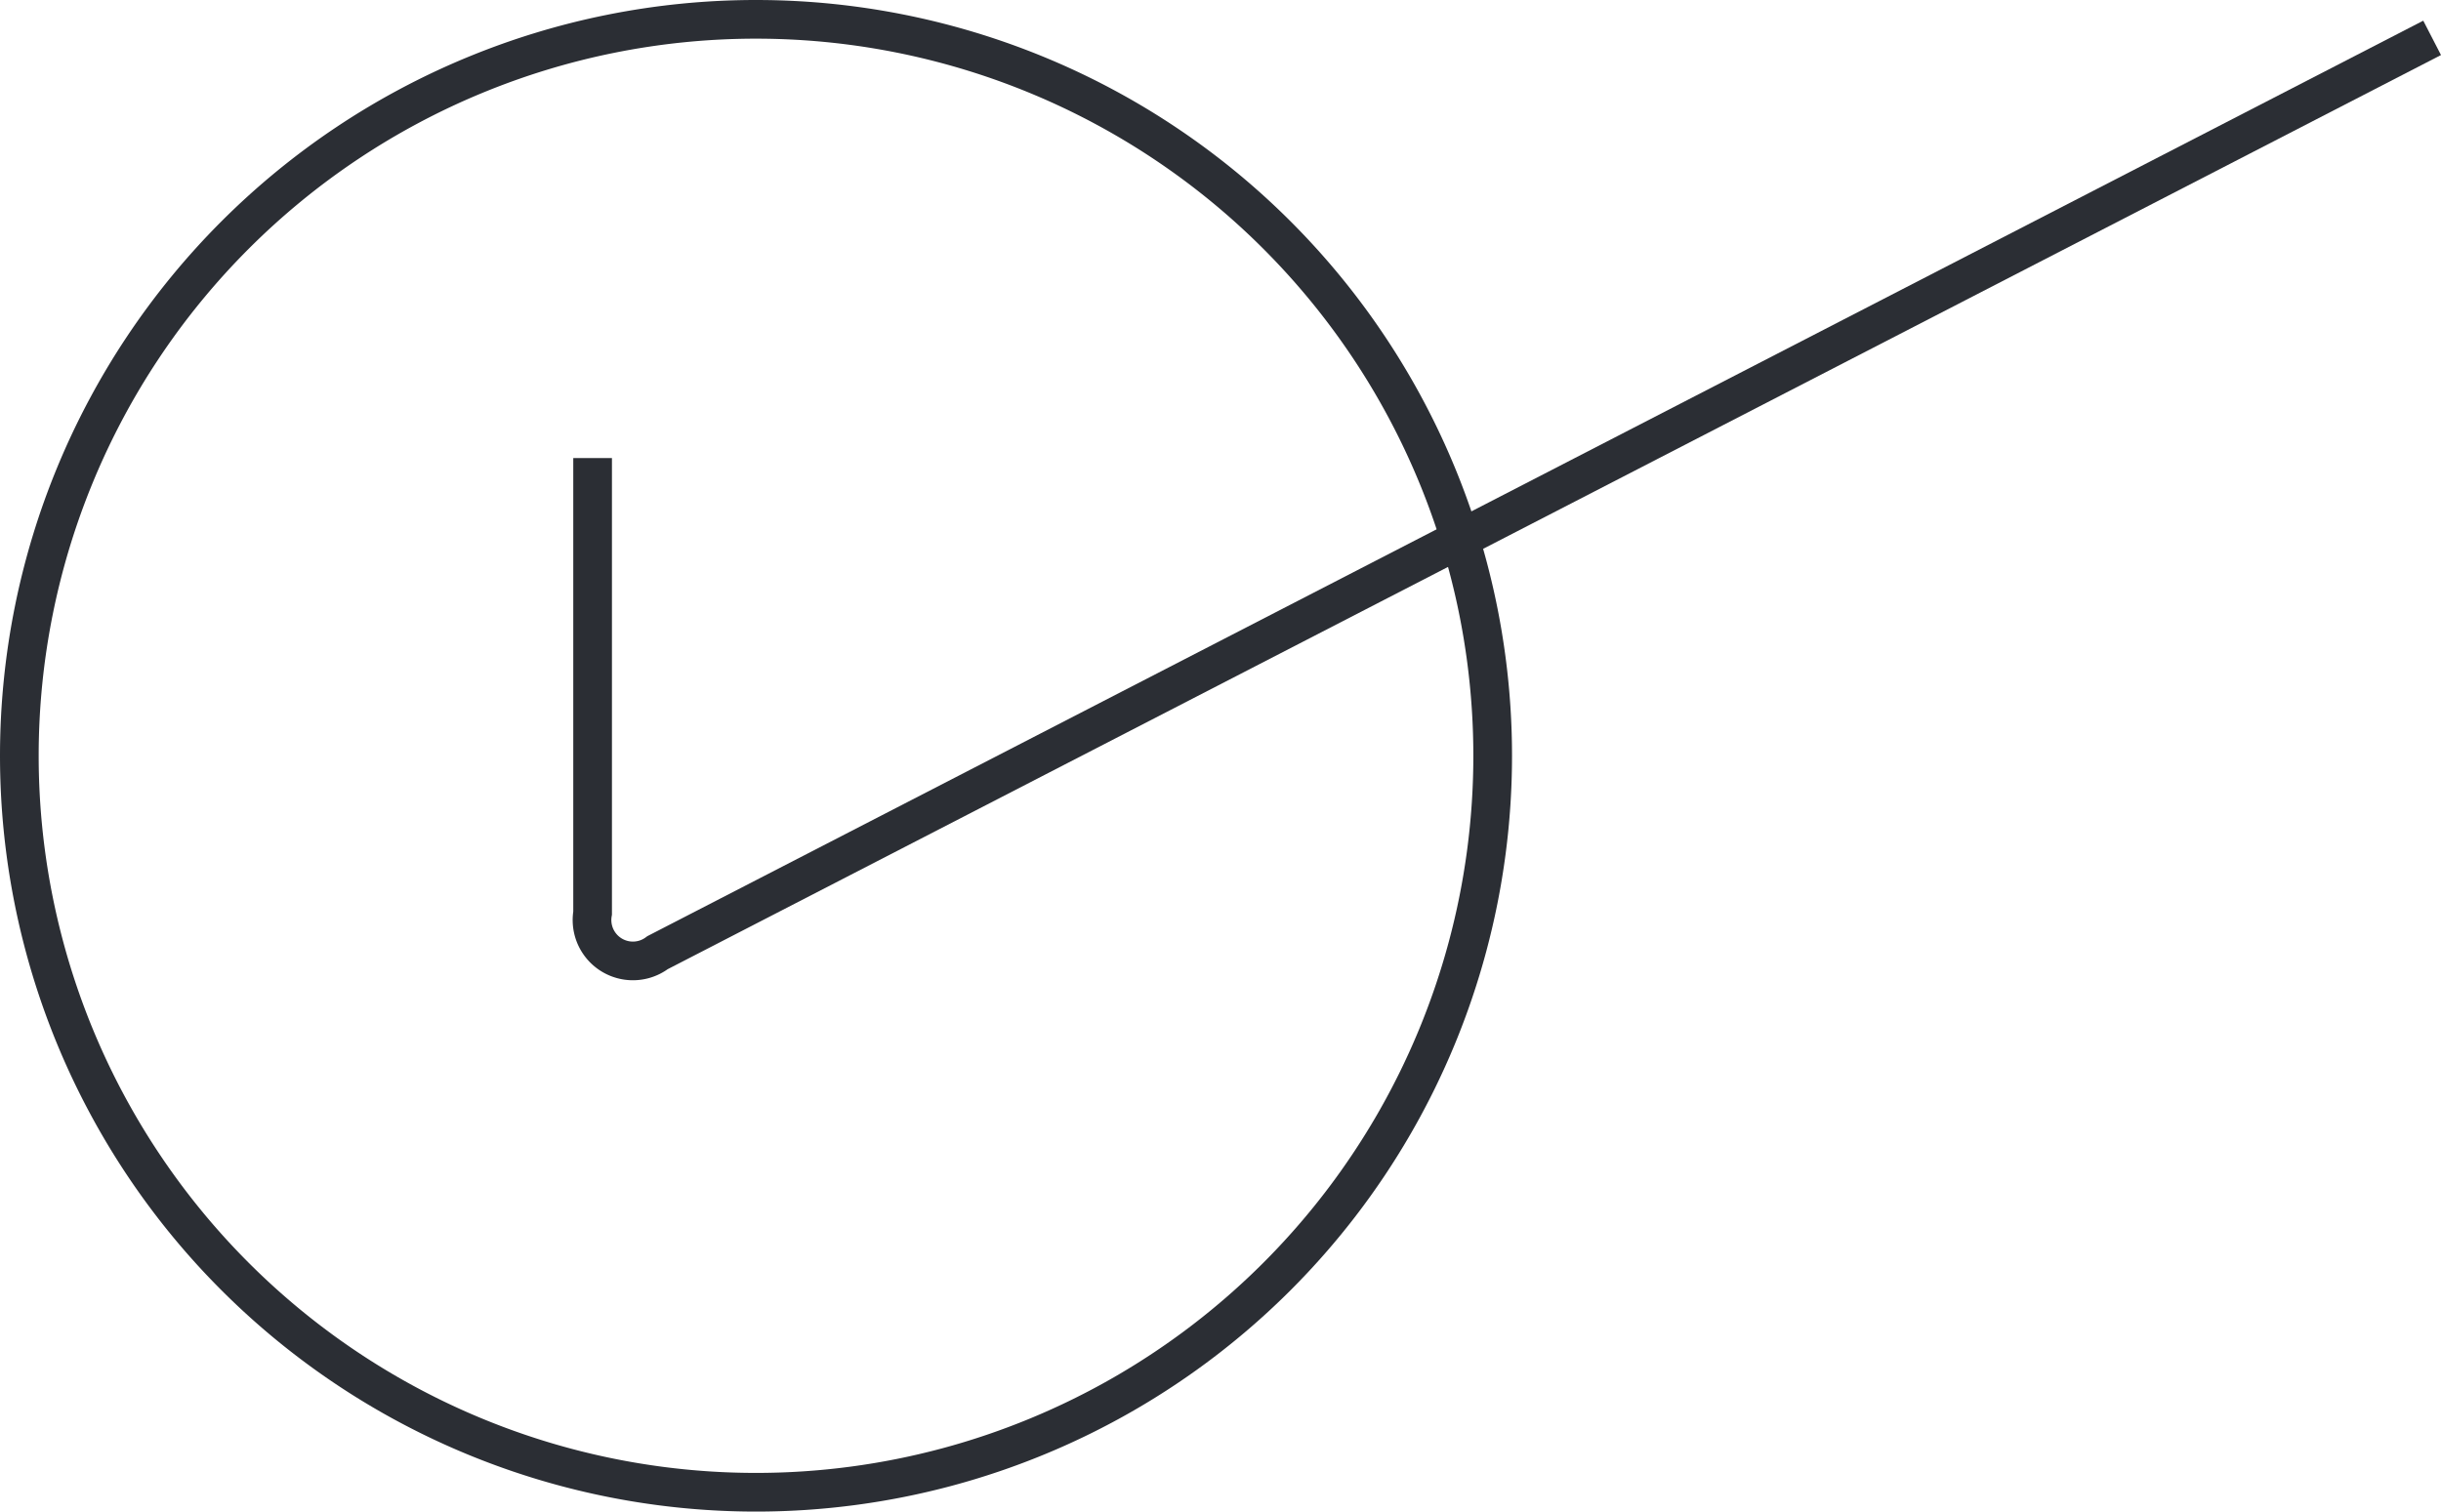 <svg xmlns="http://www.w3.org/2000/svg" xmlns:xlink="http://www.w3.org/1999/xlink" width="94.665" height="58.638" viewBox="0 0 94.665 58.638">
  <defs>
    <clipPath id="clip-path">
      <path id="Tracé_3" data-name="Tracé 3" d="M0,0H94.665V-58.638H0Z" fill="none"/>
    </clipPath>
  </defs>
  <g id="Groupe_4" data-name="Groupe 4" transform="translate(0 58.638)">
    <g id="Groupe_3" data-name="Groupe 3" clip-path="url(#clip-path)">
      <g id="Groupe_1" data-name="Groupe 1" transform="translate(22.982 -40.869)">
        <path id="Tracé_1" data-name="Tracé 1" d="M0,0V17.652a1.586,1.586,0,0,0,2.519,1.535L71.339-16.3" fill="none" stroke="#2b2e34" stroke-width="1.5"/>
      </g>
      <g id="Groupe_2" data-name="Groupe 2" transform="translate(29.319 -0.75)">
        <path id="Tracé_2" data-name="Tracé 2" d="M0,0A28.569,28.569,0,0,0,28.569-28.569,28.569,28.569,0,0,0,0-57.138,28.569,28.569,0,0,0-28.569-28.569,28.569,28.569,0,0,0,0,0Z" fill="none" stroke="#2b2e34" stroke-width="1.5"/>
      </g>
    </g>
  </g>
</svg>
